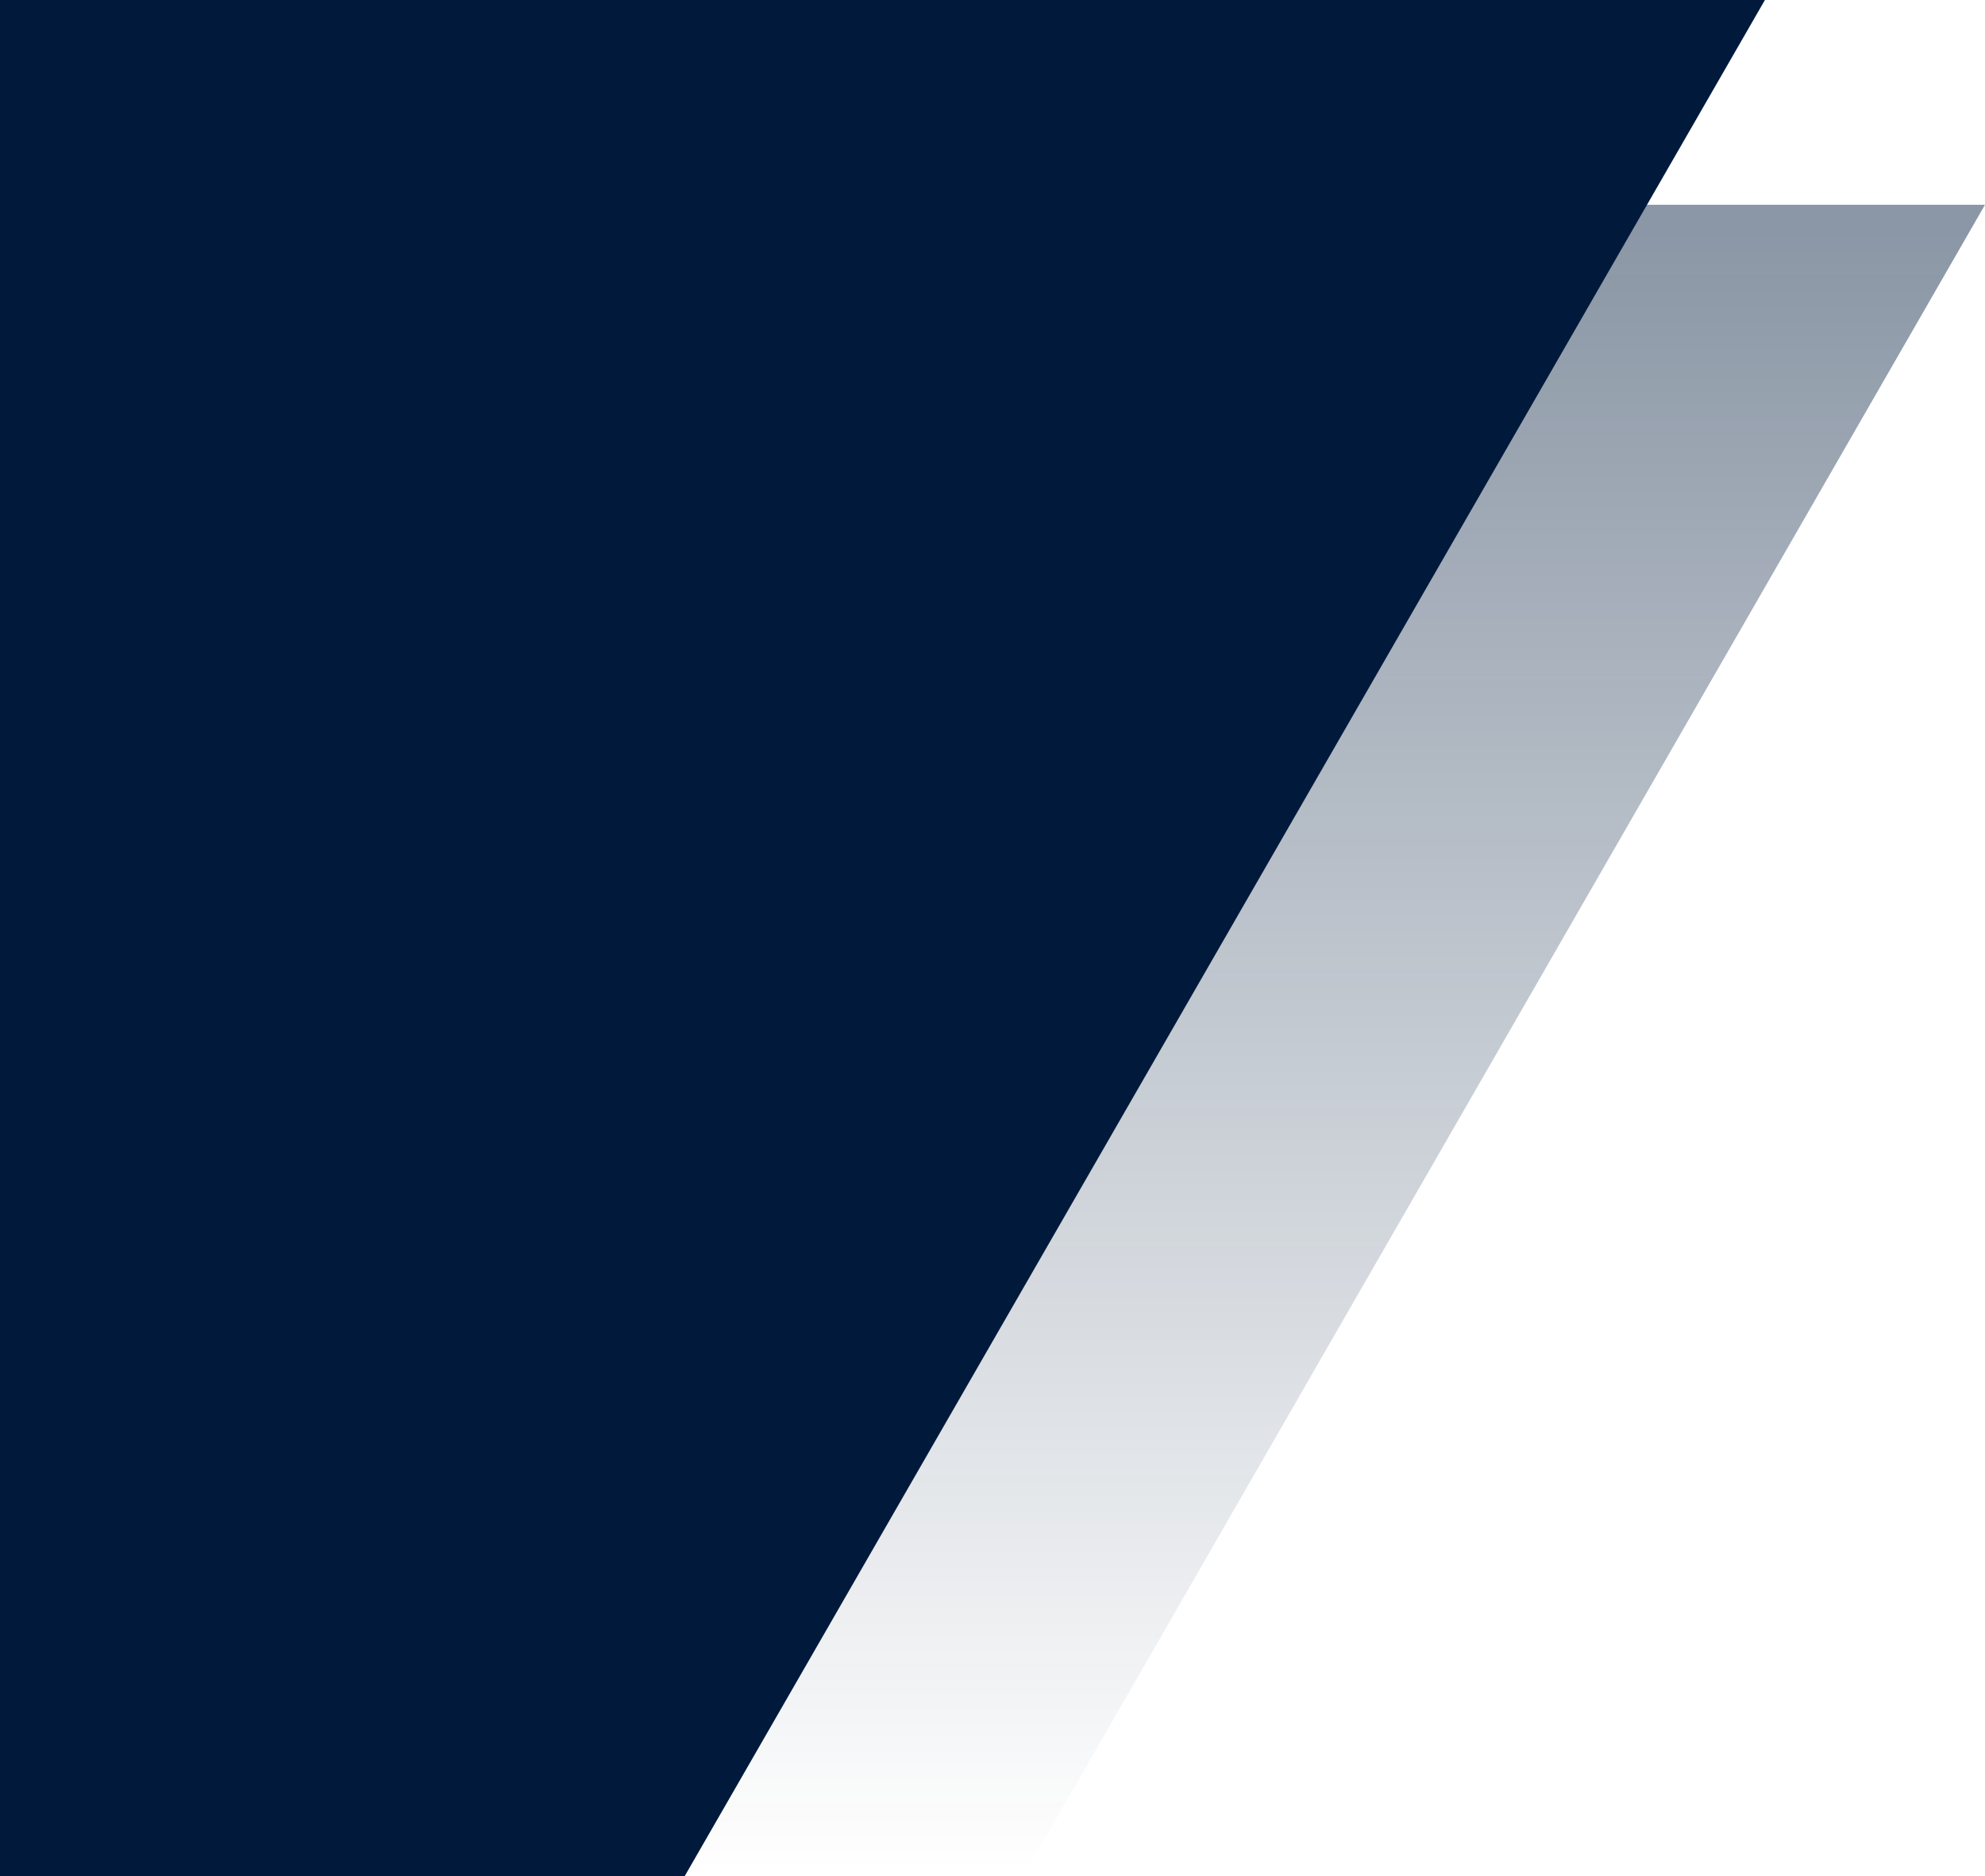 <?xml version="1.0" encoding="utf-8"?>
<!-- Generator: Adobe Illustrator 27.7.0, SVG Export Plug-In . SVG Version: 6.00 Build 0)  -->
<svg version="1.1" id="Ebene_1" xmlns="http://www.w3.org/2000/svg" xmlns:xlink="http://www.w3.org/1999/xlink" x="0px" y="0px"
	 width="558.3px" height="527.7px" viewBox="0 0 558.3 527.7" style="enable-background:new 0 0 558.3 527.7;" xml:space="preserve"
	>
<style type="text/css">
	.st0{fill:url(#Differenzmenge_148_00000127017917939199795130000012425643515567792776_);}
	.st1{fill:#011A3B;}
</style>
<linearGradient id="Differenzmenge_148_00000095314440185732653530000000516555967545515653_" gradientUnits="userSpaceOnUse" x1="-1763.412" y1="648.714" x2="-1763.412" y2="648.209" gradientTransform="matrix(1106.525 0 0 -931.649 1951539.375 604431.312)">
	<stop  offset="0" style="stop-color:#011A3B;stop-opacity:0.455"/>
	<stop  offset="1" style="stop-color:#011A3B;stop-opacity:0"/>
</linearGradient>
<path id="Differenzmenge_148" style="fill:url(#Differenzmenge_148_00000095314440185732653530000000516555967545515653_);" d="
	M287.8,527.7H0V57.6h558.3L287.8,527.7L287.8,527.7z"/>
<path id="Differenzmenge_149" class="st1" d="M192.6,527.7H0V0h496.4L192.6,527.7L192.6,527.7z"/>
</svg>
